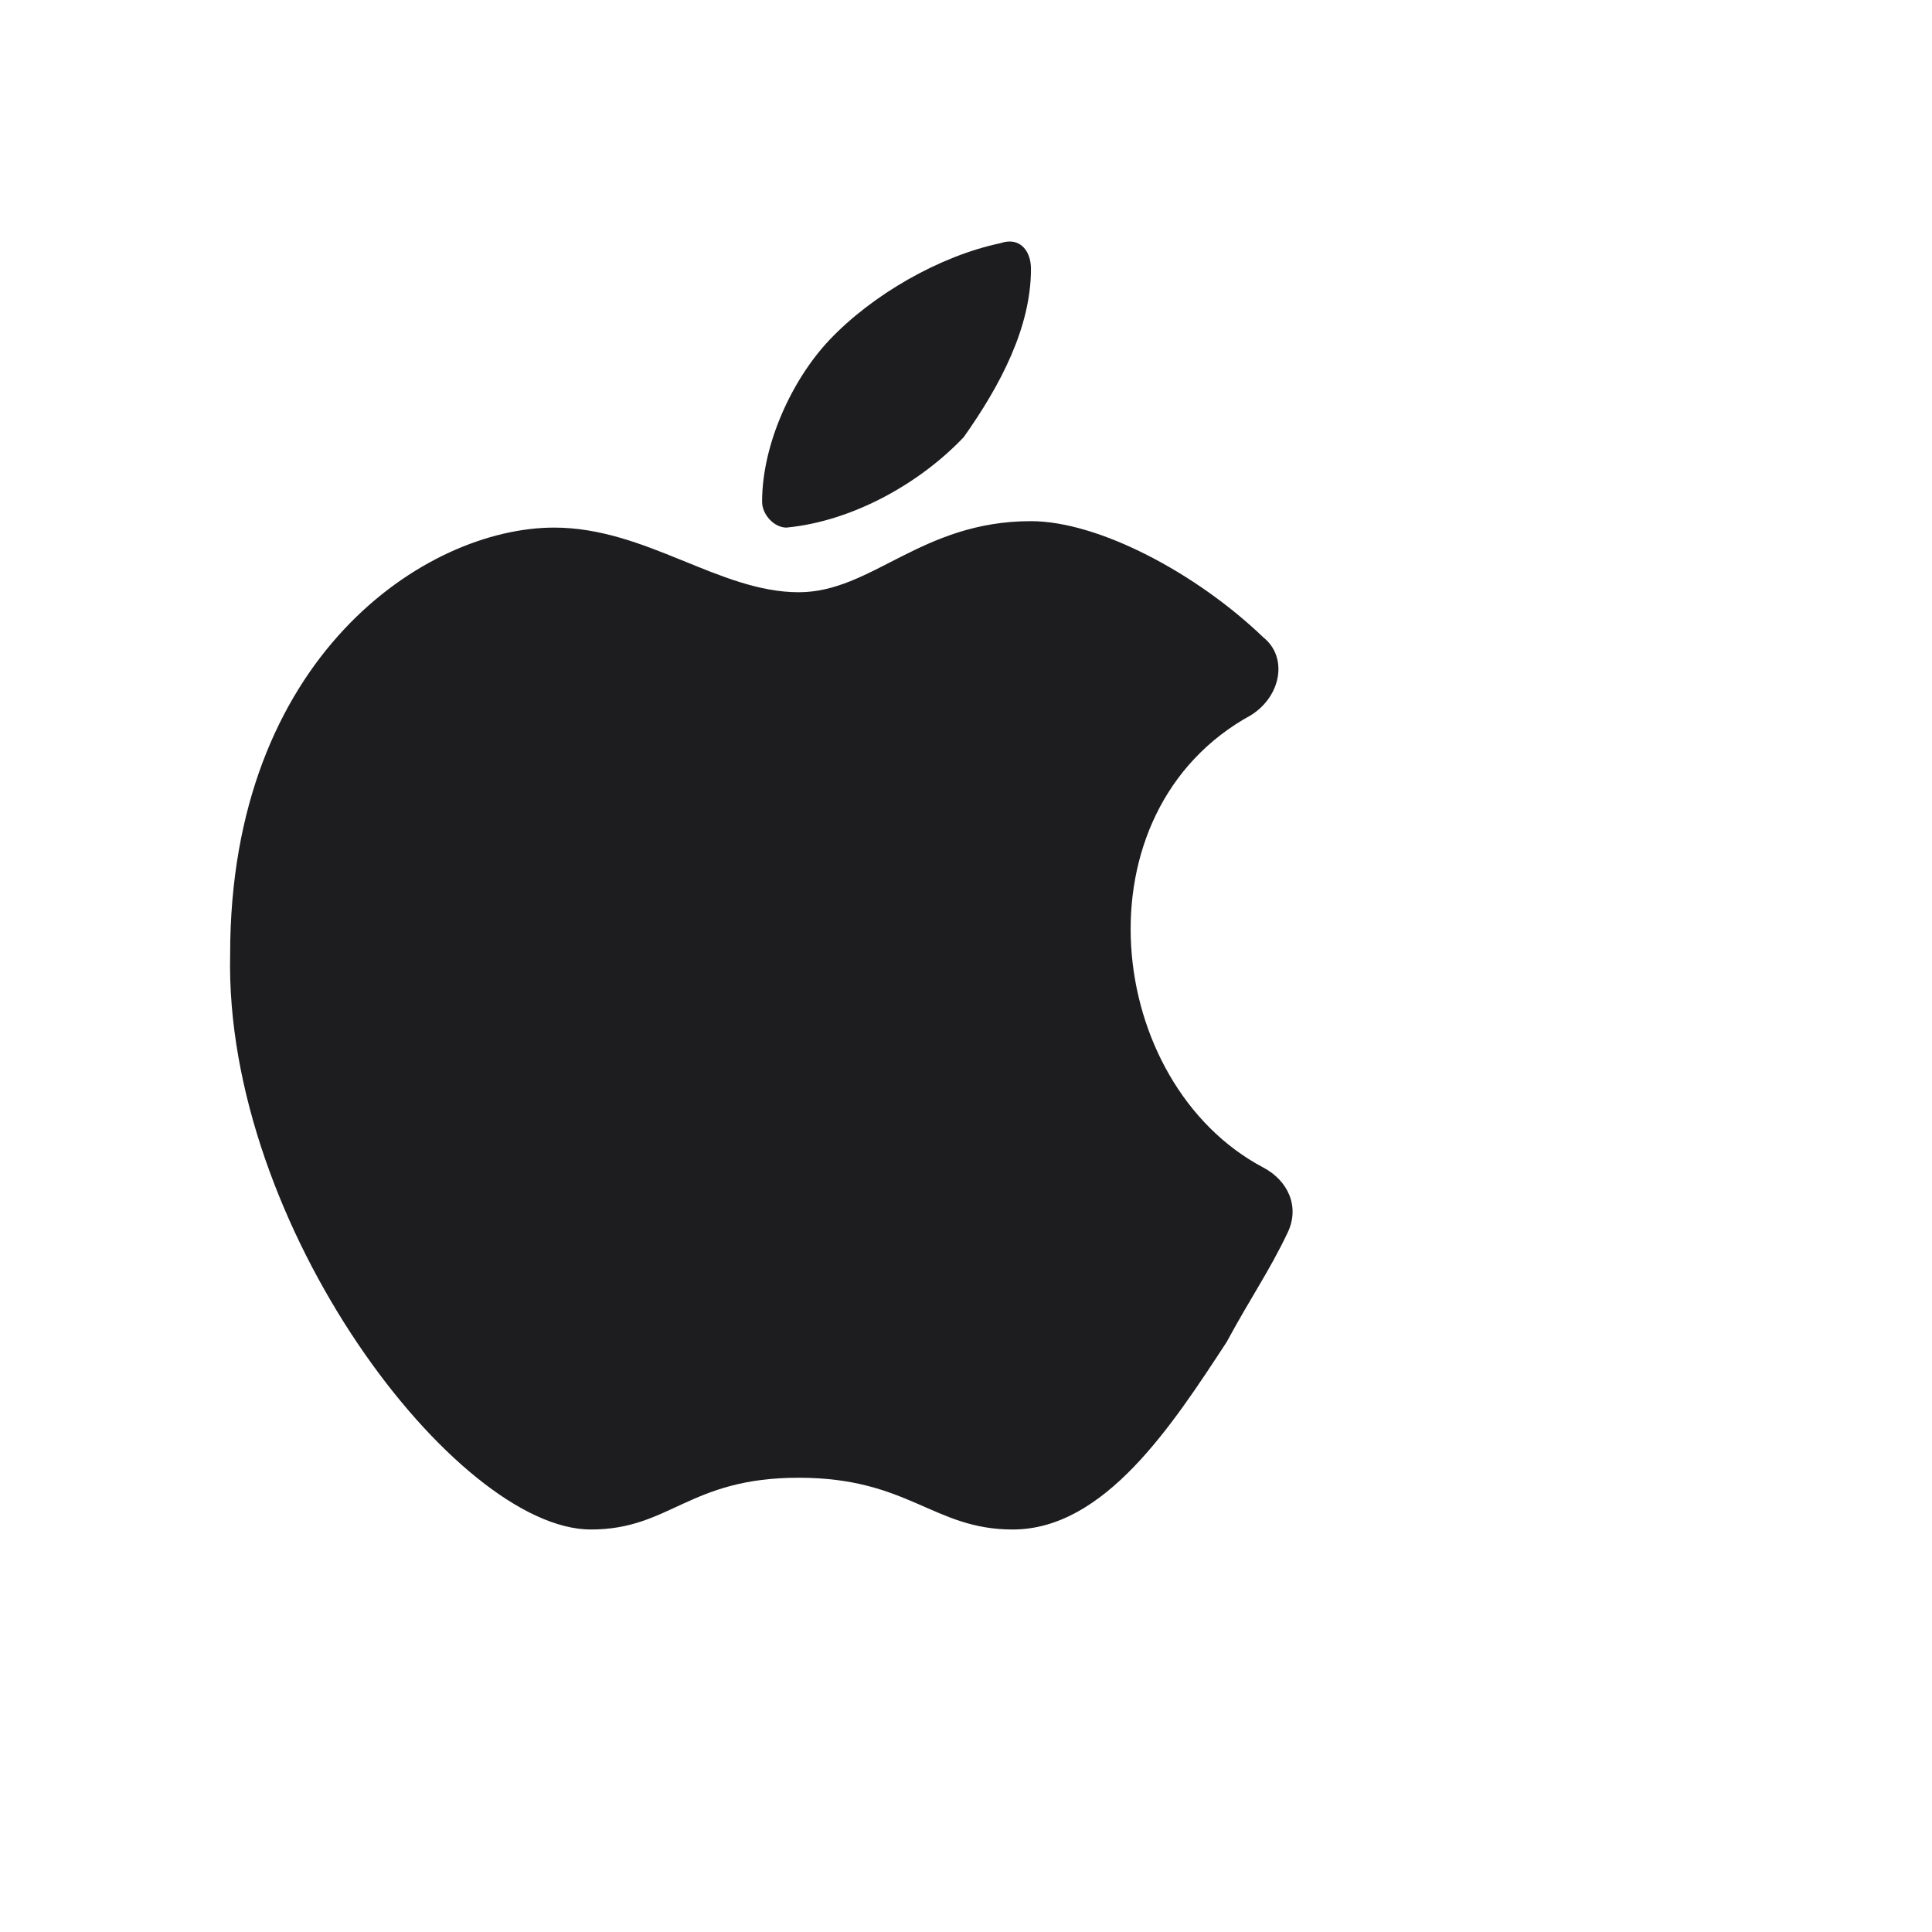 <svg xmlns="http://www.w3.org/2000/svg" viewBox="0 0 24 24" class="design-iconfont">
  <path d="M12.583,3.003 C12.537,2.996 12.484,3.001 12.427,3.021 C11.668,3.181 10.833,3.663 10.302,4.225 C9.846,4.707 9.467,5.51 9.467,6.233 C9.467,6.393 9.617,6.554 9.769,6.554 C10.605,6.474 11.44,5.992 11.972,5.43 C12.428,4.787 12.807,4.065 12.807,3.342 C12.807,3.161 12.722,3.026 12.583,3.003 Z M12.807,6.474 C11.44,6.474 10.833,7.357 9.922,7.357 C8.935,7.357 8.023,6.554 6.884,6.554 C5.289,6.554 2.859,8.16 2.859,11.853 C2.783,15.226 5.669,19 7.34,19 C8.327,19 8.555,18.357 9.922,18.357 C11.289,18.357 11.593,19 12.58,19 C13.719,19 14.555,17.715 15.238,16.671 C15.542,16.109 15.77,15.788 15.998,15.307 C16.149,14.985 15.997,14.664 15.694,14.504 C13.719,13.46 13.34,10.087 15.542,8.883 C15.922,8.642 15.997,8.159 15.694,7.918 C14.858,7.115 13.642,6.474 12.807,6.474 Z" fill="#1D1D1F" fill-rule="nonzero"/>
</svg>

